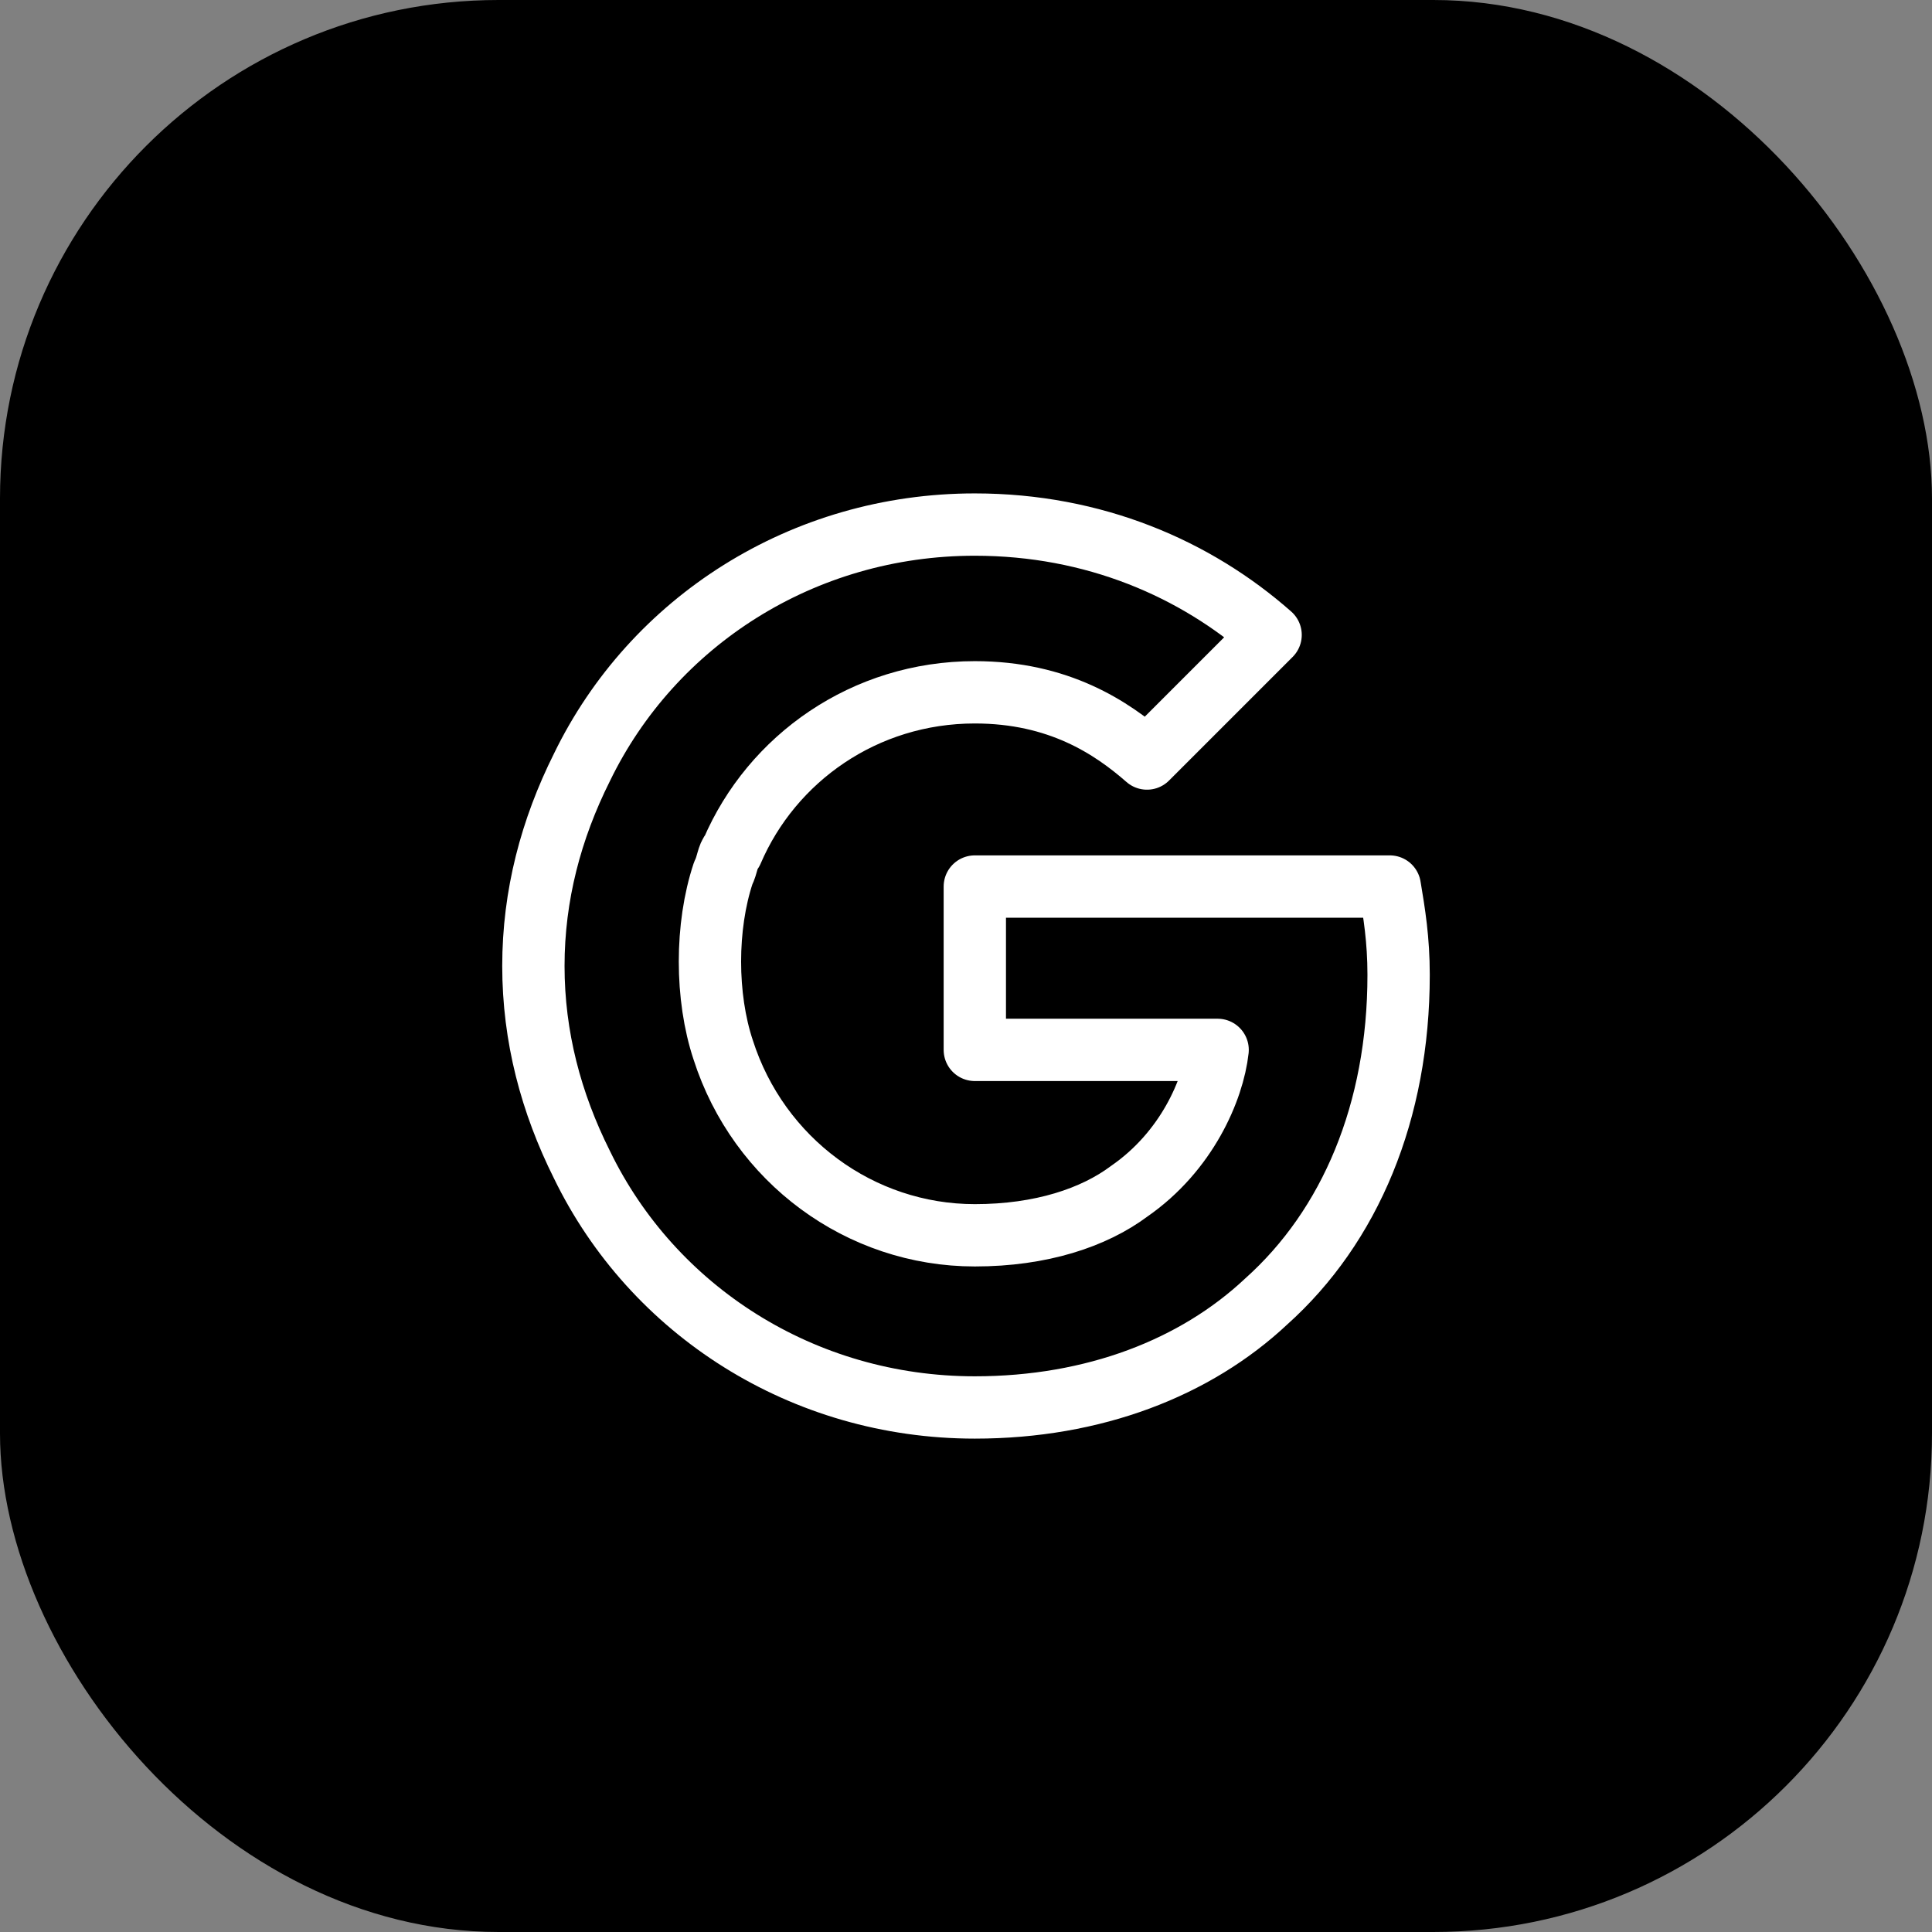<svg width="62" height="62" viewBox="0 0 62 62" fill="none" xmlns="http://www.w3.org/2000/svg">
<rect x="0" y="0" width="62" height="62" fill="#808080" stroke="none"/>
<rect width="62" height="62" rx="16" fill="black"/>
<path d="M44.6 28.45H31.283V33.692H39.075C38.933 34.967 38.083 36.95 36.242 38.225C35.108 39.075 33.408 39.642 31.283 39.642C27.6 39.642 24.342 37.233 23.208 33.692C22.925 32.842 22.783 31.85 22.783 30.858C22.783 29.867 22.925 28.875 23.208 28.025C23.35 27.742 23.35 27.459 23.492 27.317C24.767 24.342 27.742 22.217 31.283 22.217C33.975 22.217 35.675 23.35 36.808 24.342L40.775 20.375C38.367 18.25 35.108 16.834 31.283 16.834C25.758 16.834 20.942 19.95 18.675 24.625C17.683 26.608 17.117 28.733 17.117 31C17.117 33.267 17.683 35.392 18.675 37.375C20.942 42.05 25.758 45.167 31.283 45.167C35.108 45.167 38.367 43.892 40.633 41.767C43.325 39.358 44.883 35.675 44.883 31.284C44.883 30.15 44.742 29.3 44.6 28.45Z" stroke="white" stroke-width="2" stroke-miterlimit="10" stroke-linecap="round" stroke-linejoin="round"/>
</svg>

